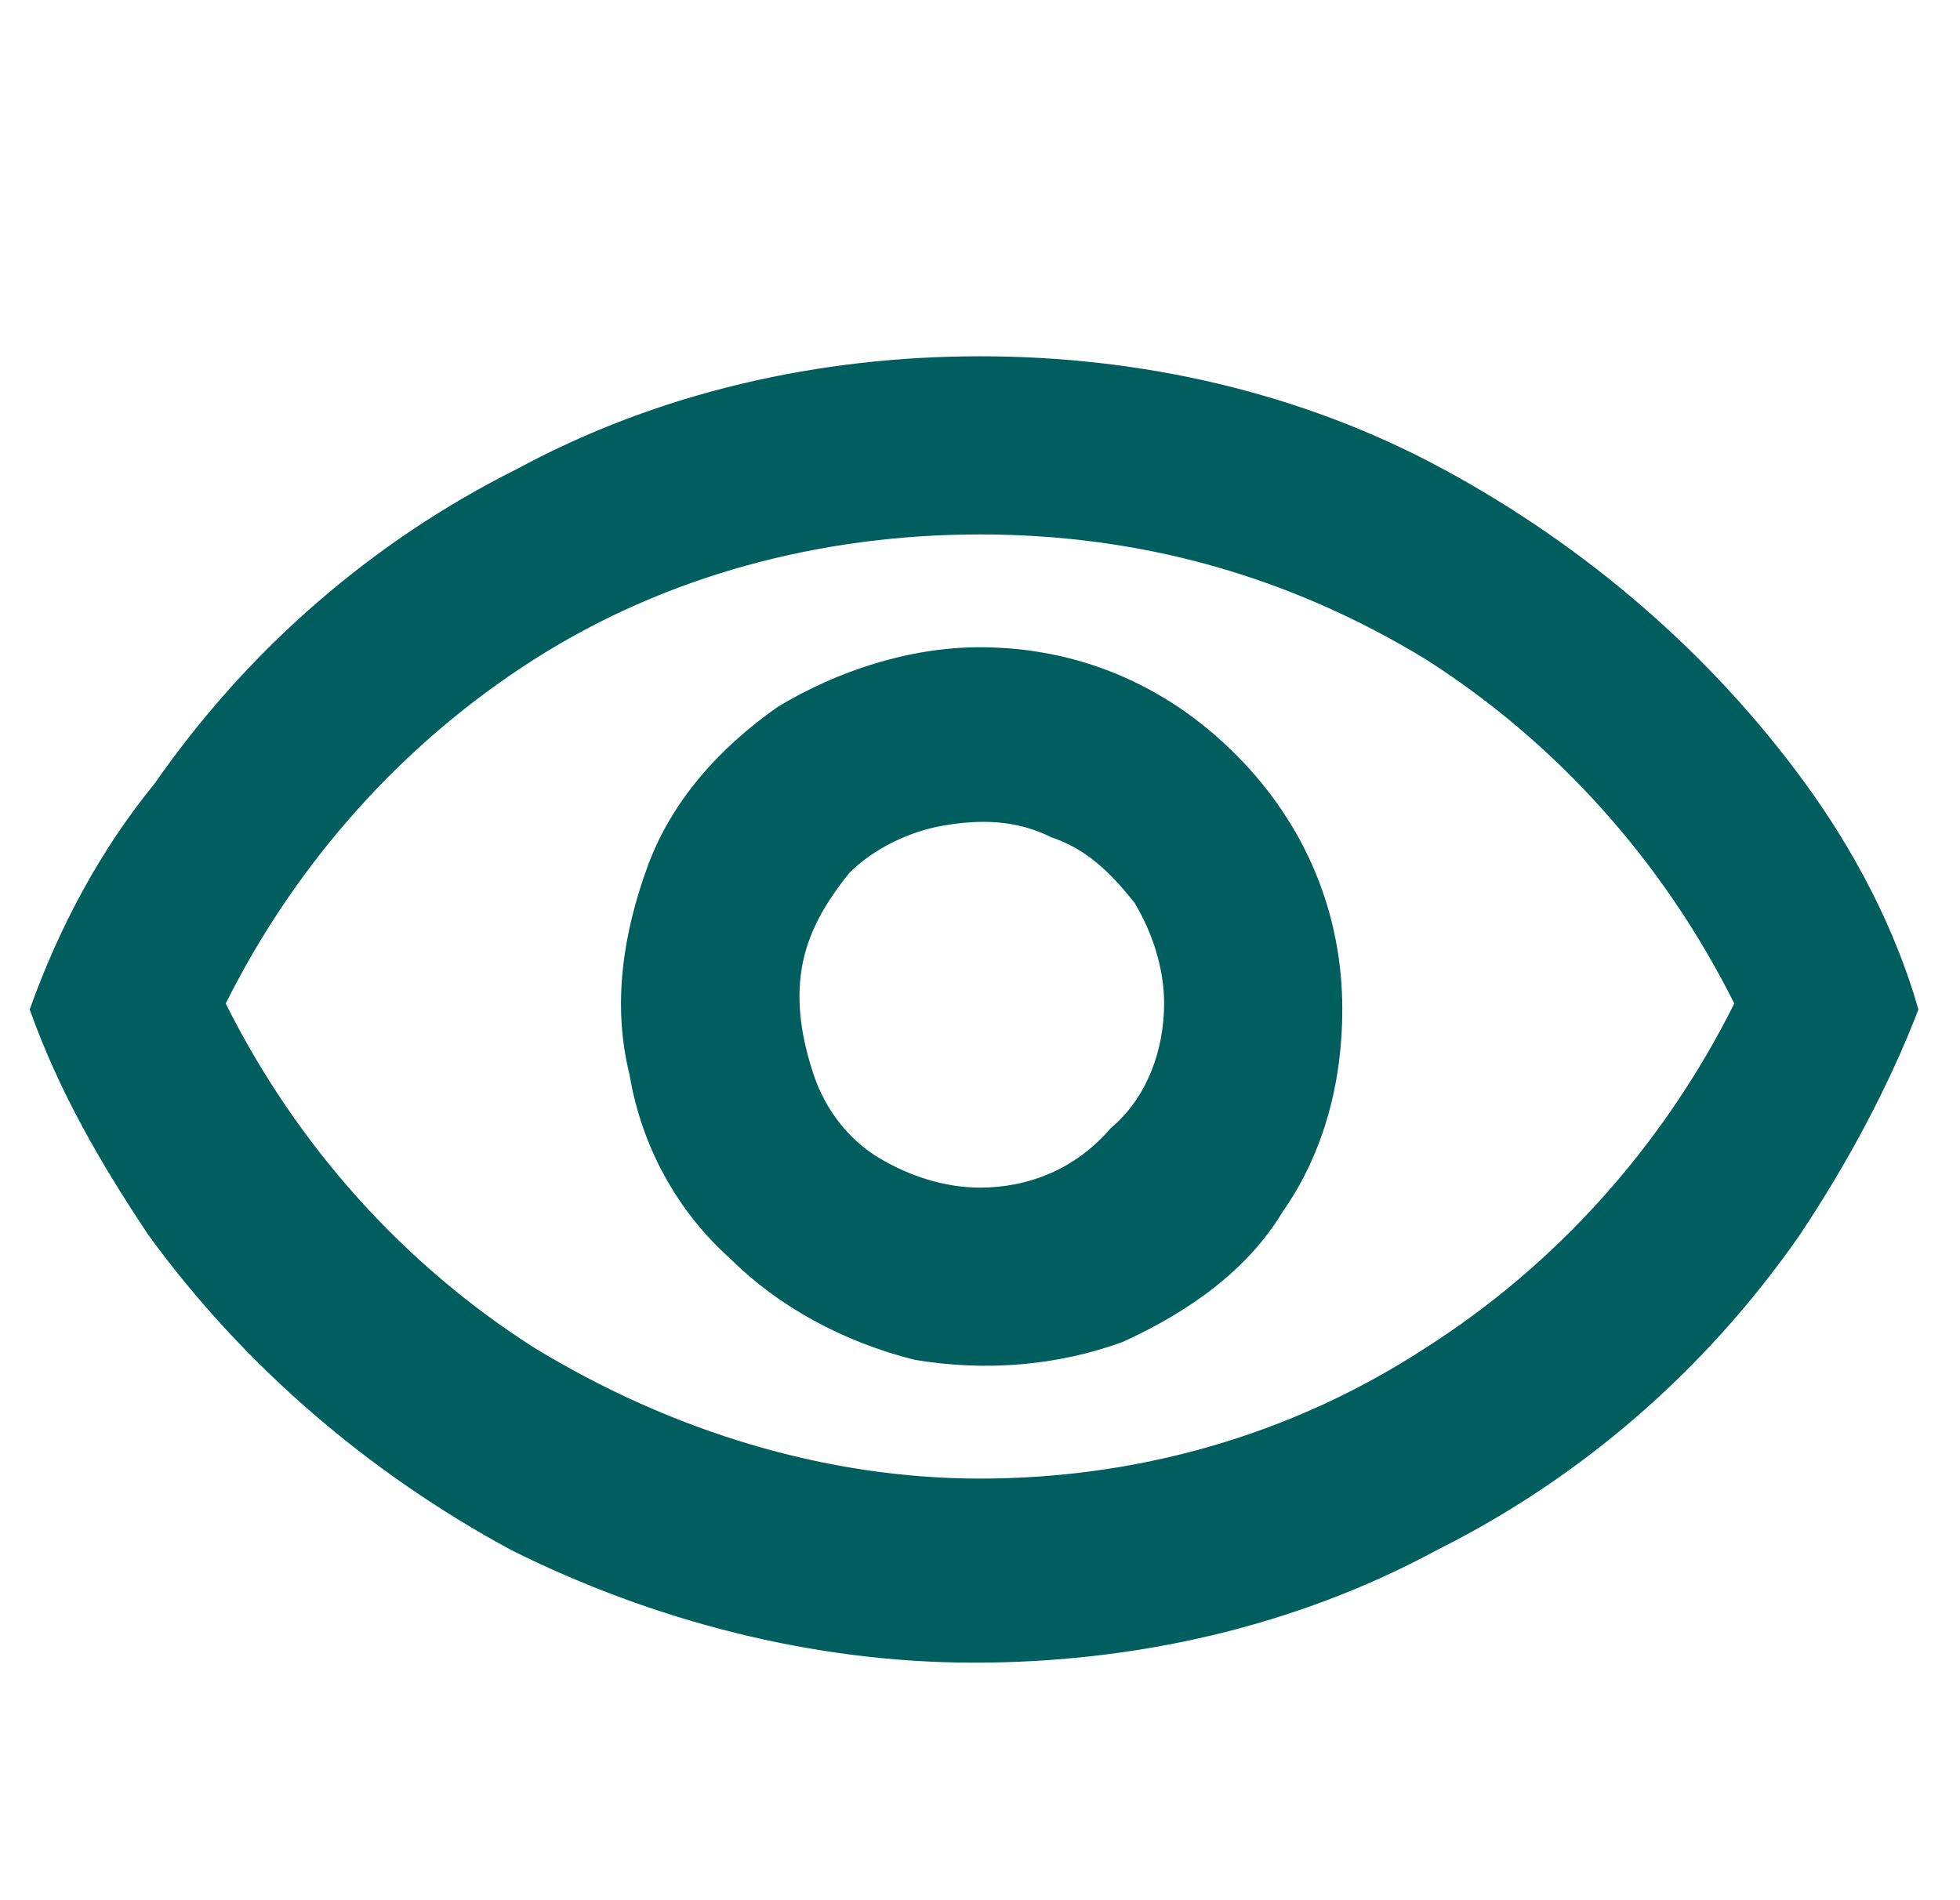 <svg xmlns="http://www.w3.org/2000/svg" width="33" height="32" viewBox="0 0 33 32">
  <path fill="#005e5e" d="M30.4 13.2c-1.6-2.2-3.7-4-6.1-5.3S19.2 6 16.5 6s-5.4.6-7.8 1.9c-2.4 1.2-4.5 3-6.1 5.3C1.7 14.3 1 15.6.5 17c.5 1.4 1.2 2.6 2 3.8 1.6 2.2 3.7 4 6.1 5.3 2.4 1.2 5.1 1.9 7.8 1.9s5.4-.6 7.8-1.9c2.4-1.2 4.5-3 6.1-5.3.8-1.2 1.5-2.5 2-3.8-.4-1.4-1.1-2.7-1.9-3.8zM16.5 24.9c-2.6 0-5.2-.8-7.5-2.2-2.2-1.4-4-3.4-5.2-5.8 1.2-2.4 3-4.4 5.2-5.8C11.2 9.7 13.8 9 16.5 9s5.2.7 7.5 2.1c2.2 1.4 4 3.4 5.2 5.8-1.2 2.4-3 4.4-5.2 5.8-2.3 1.5-4.9 2.2-7.5 2.2z" />
  <path fill="#005e5e" d="M16.5 10.9c-1.2 0-2.4.4-3.4 1-1 .7-1.8 1.6-2.2 2.7s-.6 2.3-.3 3.5c.2 1.2.8 2.3 1.7 3.1.8.8 1.9 1.4 3.1 1.7 1.2.2 2.4.1 3.5-.3 1.1-.5 2.1-1.2 2.7-2.2.7-1 1-2.2 1-3.4 0-1.6-.6-3.1-1.8-4.3-1.2-1.2-2.7-1.8-4.3-1.8zm0 9.1c-.6 0-1.2-.2-1.7-.5s-.9-.8-1.1-1.4c-.2-.6-.3-1.2-.2-1.8.1-.6.4-1.1.8-1.6.4-.4 1-.7 1.6-.8.6-.1 1.2-.1 1.8.2.6.2 1 .6 1.4 1.1.3.5.5 1.1.5 1.7 0 .8-.3 1.6-.9 2.1-.6.7-1.4 1-2.2 1z" />
</svg>
